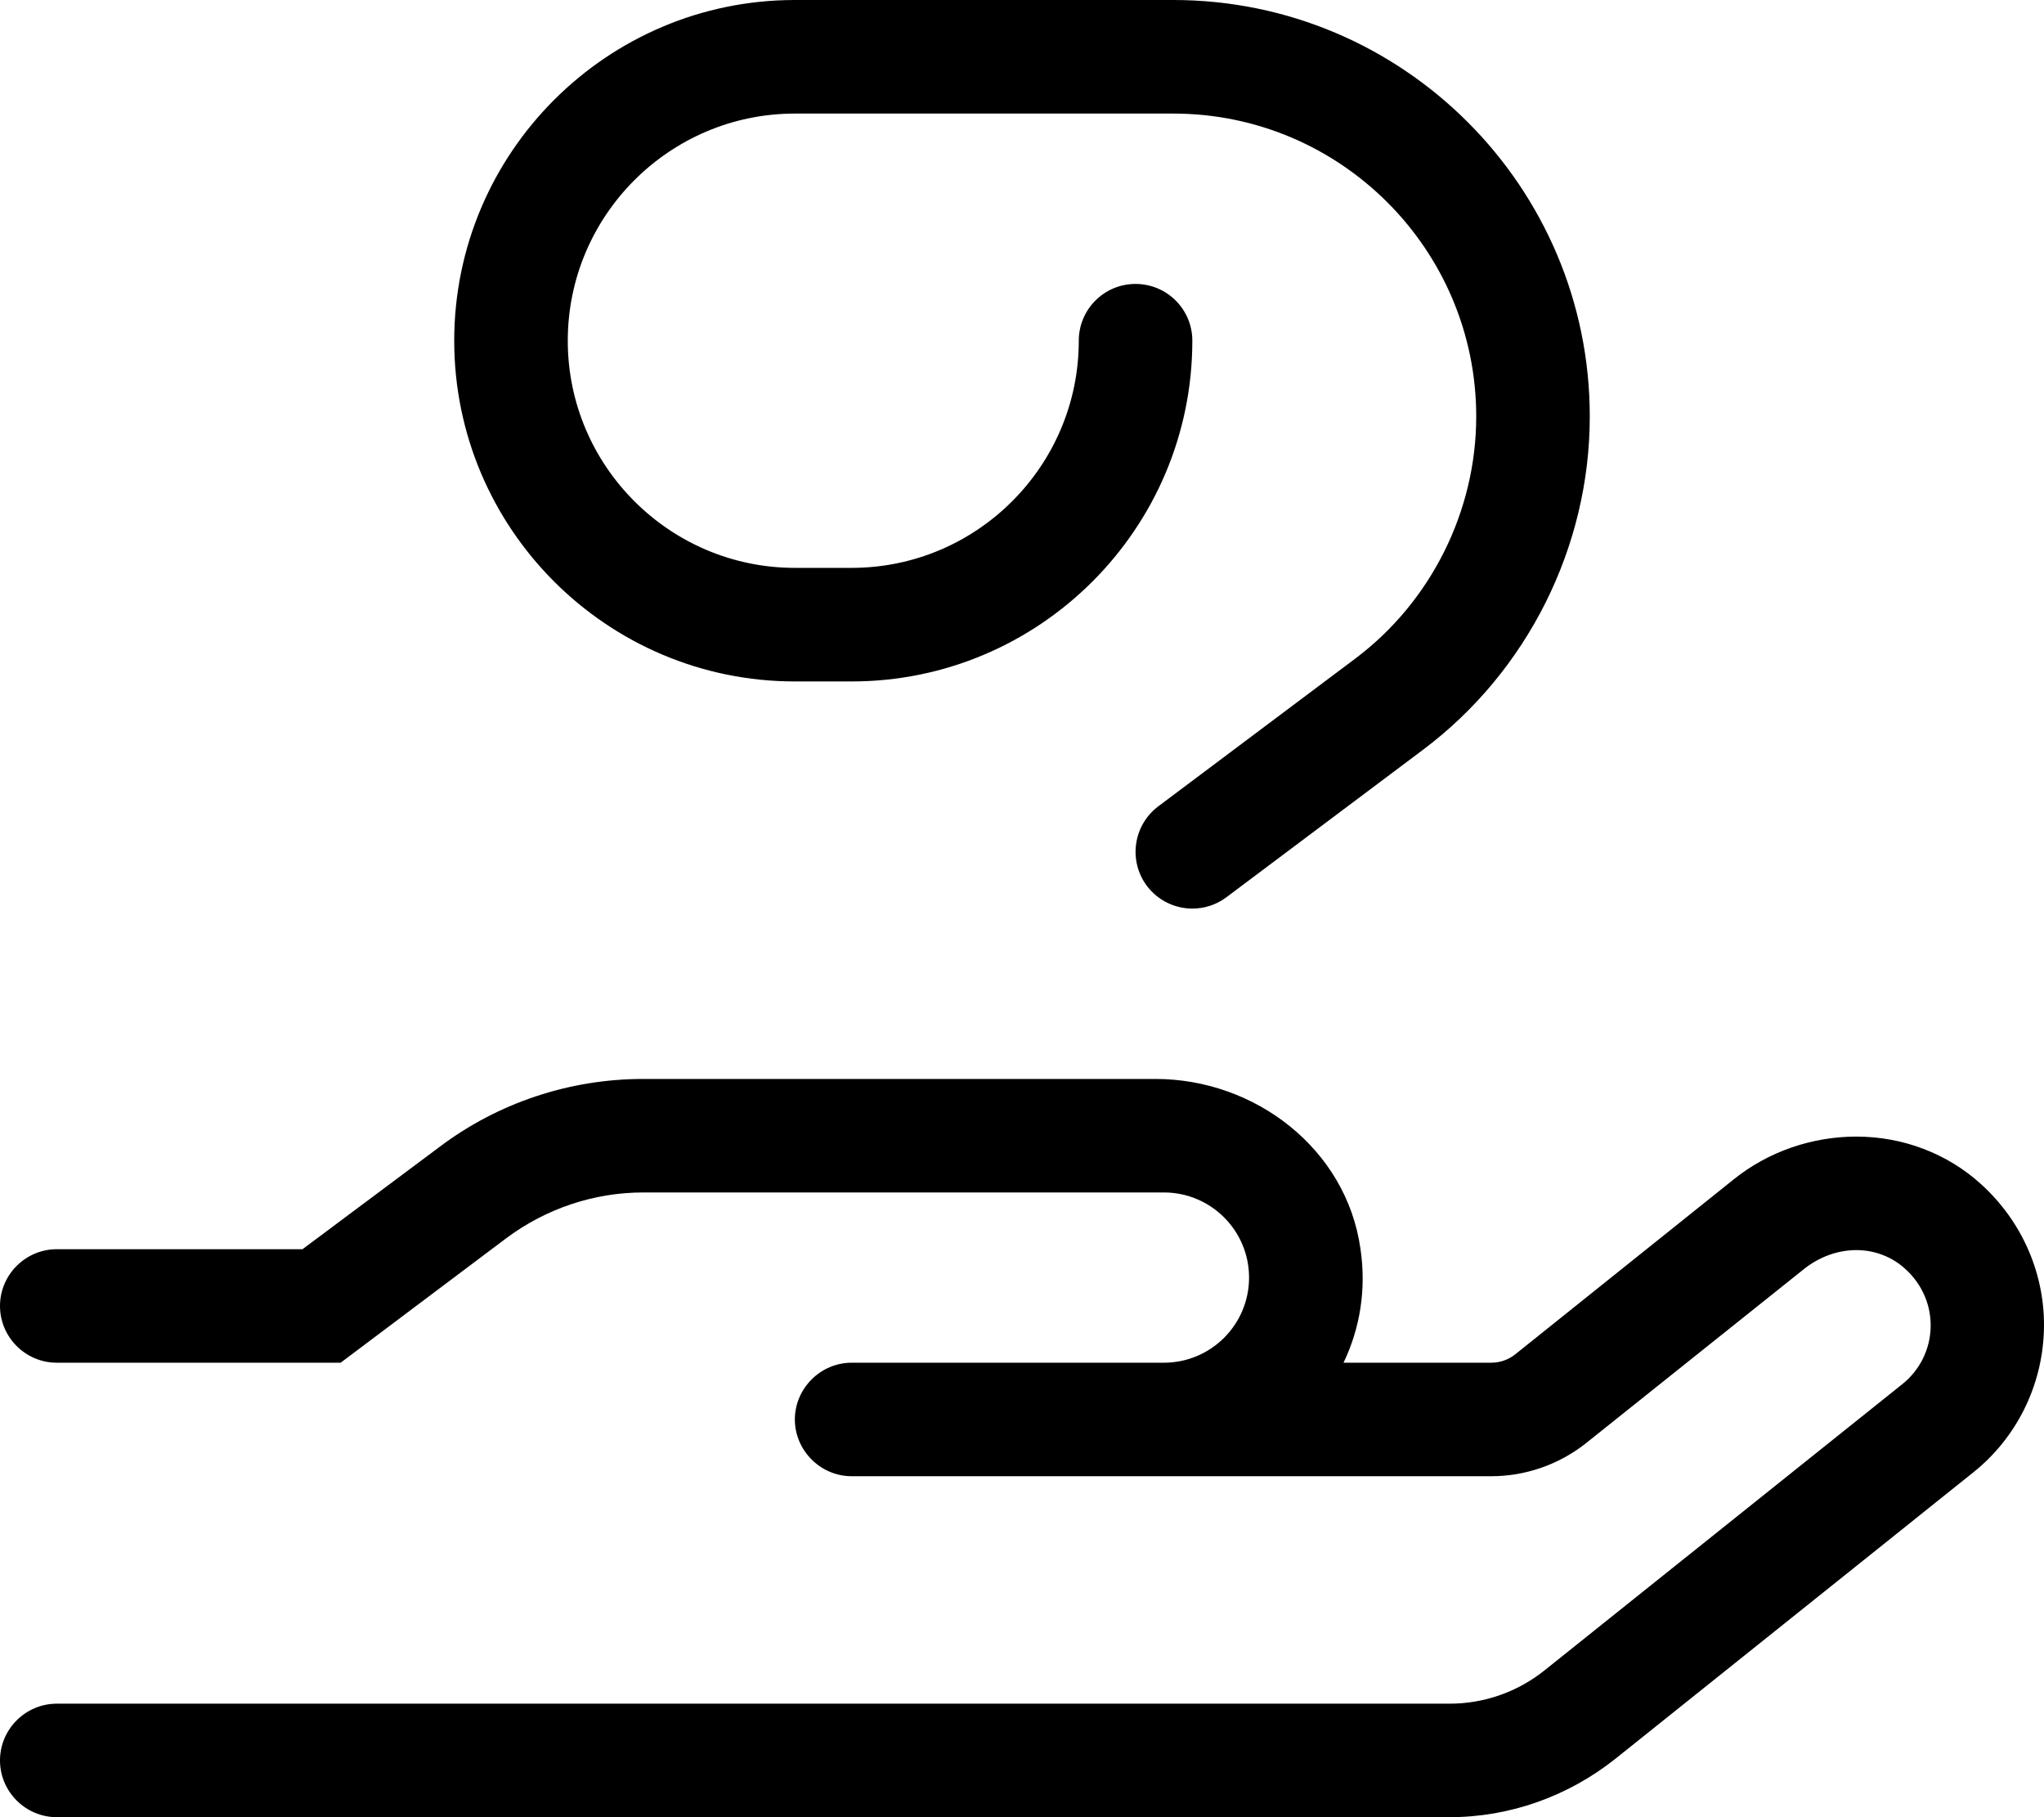<svg xmlns="http://www.w3.org/2000/svg" viewBox="0 0 576 512"><!-- Font Awesome Pro 6.0.0-alpha2 by @fontawesome - https://fontawesome.com License - https://fontawesome.com/license (Commercial License) --><path d="M558.225 333.607C548.725 324.988 536.225 320.24 523.102 320.24C510.602 320.24 498.227 324.488 488.479 332.357L427.025 381.566C425.098 383.111 422.701 383.951 420.23 383.951H378.607C383.232 374.332 385.107 363.215 383.357 351.721C379.357 323.738 353.734 304 325.609 304H181.242C160.492 304 140.244 310.746 123.744 323.238L85.246 351.971H16C7.199 351.971 0 359.166 0 367.961S7.199 383.951 16 383.951H95.996L142.869 348.723C153.992 340.479 167.492 335.98 181.242 335.98H327.984C341.234 335.98 351.984 346.725 351.984 359.967S341.234 383.951 327.984 383.951H239.99C231.24 383.951 223.99 391.197 223.99 399.941C223.99 408.687 231.24 415.934 239.99 415.934H420.23C429.855 415.934 439.23 412.686 446.855 406.688L508.477 357.469C512.727 354.096 517.977 352.221 523.102 352.221C528.102 352.221 532.977 353.971 536.85 357.469C546.975 366.588 546.225 381.953 535.975 390.074L435.23 470.65C427.646 476.715 418.225 480.02 408.512 480.02H16C7.199 480.02 0 487.215 0 496.01S7.199 512 16 512H408.48C425.48 512 441.855 506.129 455.104 495.635L555.975 414.934C568.225 405.189 575.475 390.572 575.973 374.957C576.473 359.342 569.973 344.227 558.225 333.607ZM224 192H240C292.938 192 336 148.938 336 96C336 87.156 328.844 80 320 80S304 87.156 304 96C304 131.281 275.281 160 240 160H224C188.719 160 160 131.281 160 96S188.719 32 224 32H330.656C377.719 32 416 70.281 416 117.344C416 144.031 403.25 169.562 381.875 185.594L326.406 227.188C319.344 232.5 317.906 242.531 323.188 249.594C326.344 253.781 331.156 256 336 256C339.344 256 342.719 254.969 345.594 252.812L401.094 211.188C430.469 189.125 448 154.031 448 117.344C448 52.625 395.375 0 330.656 0H224C171.062 0 128 43.062 128 96S171.062 192 224 192Z"/></svg>